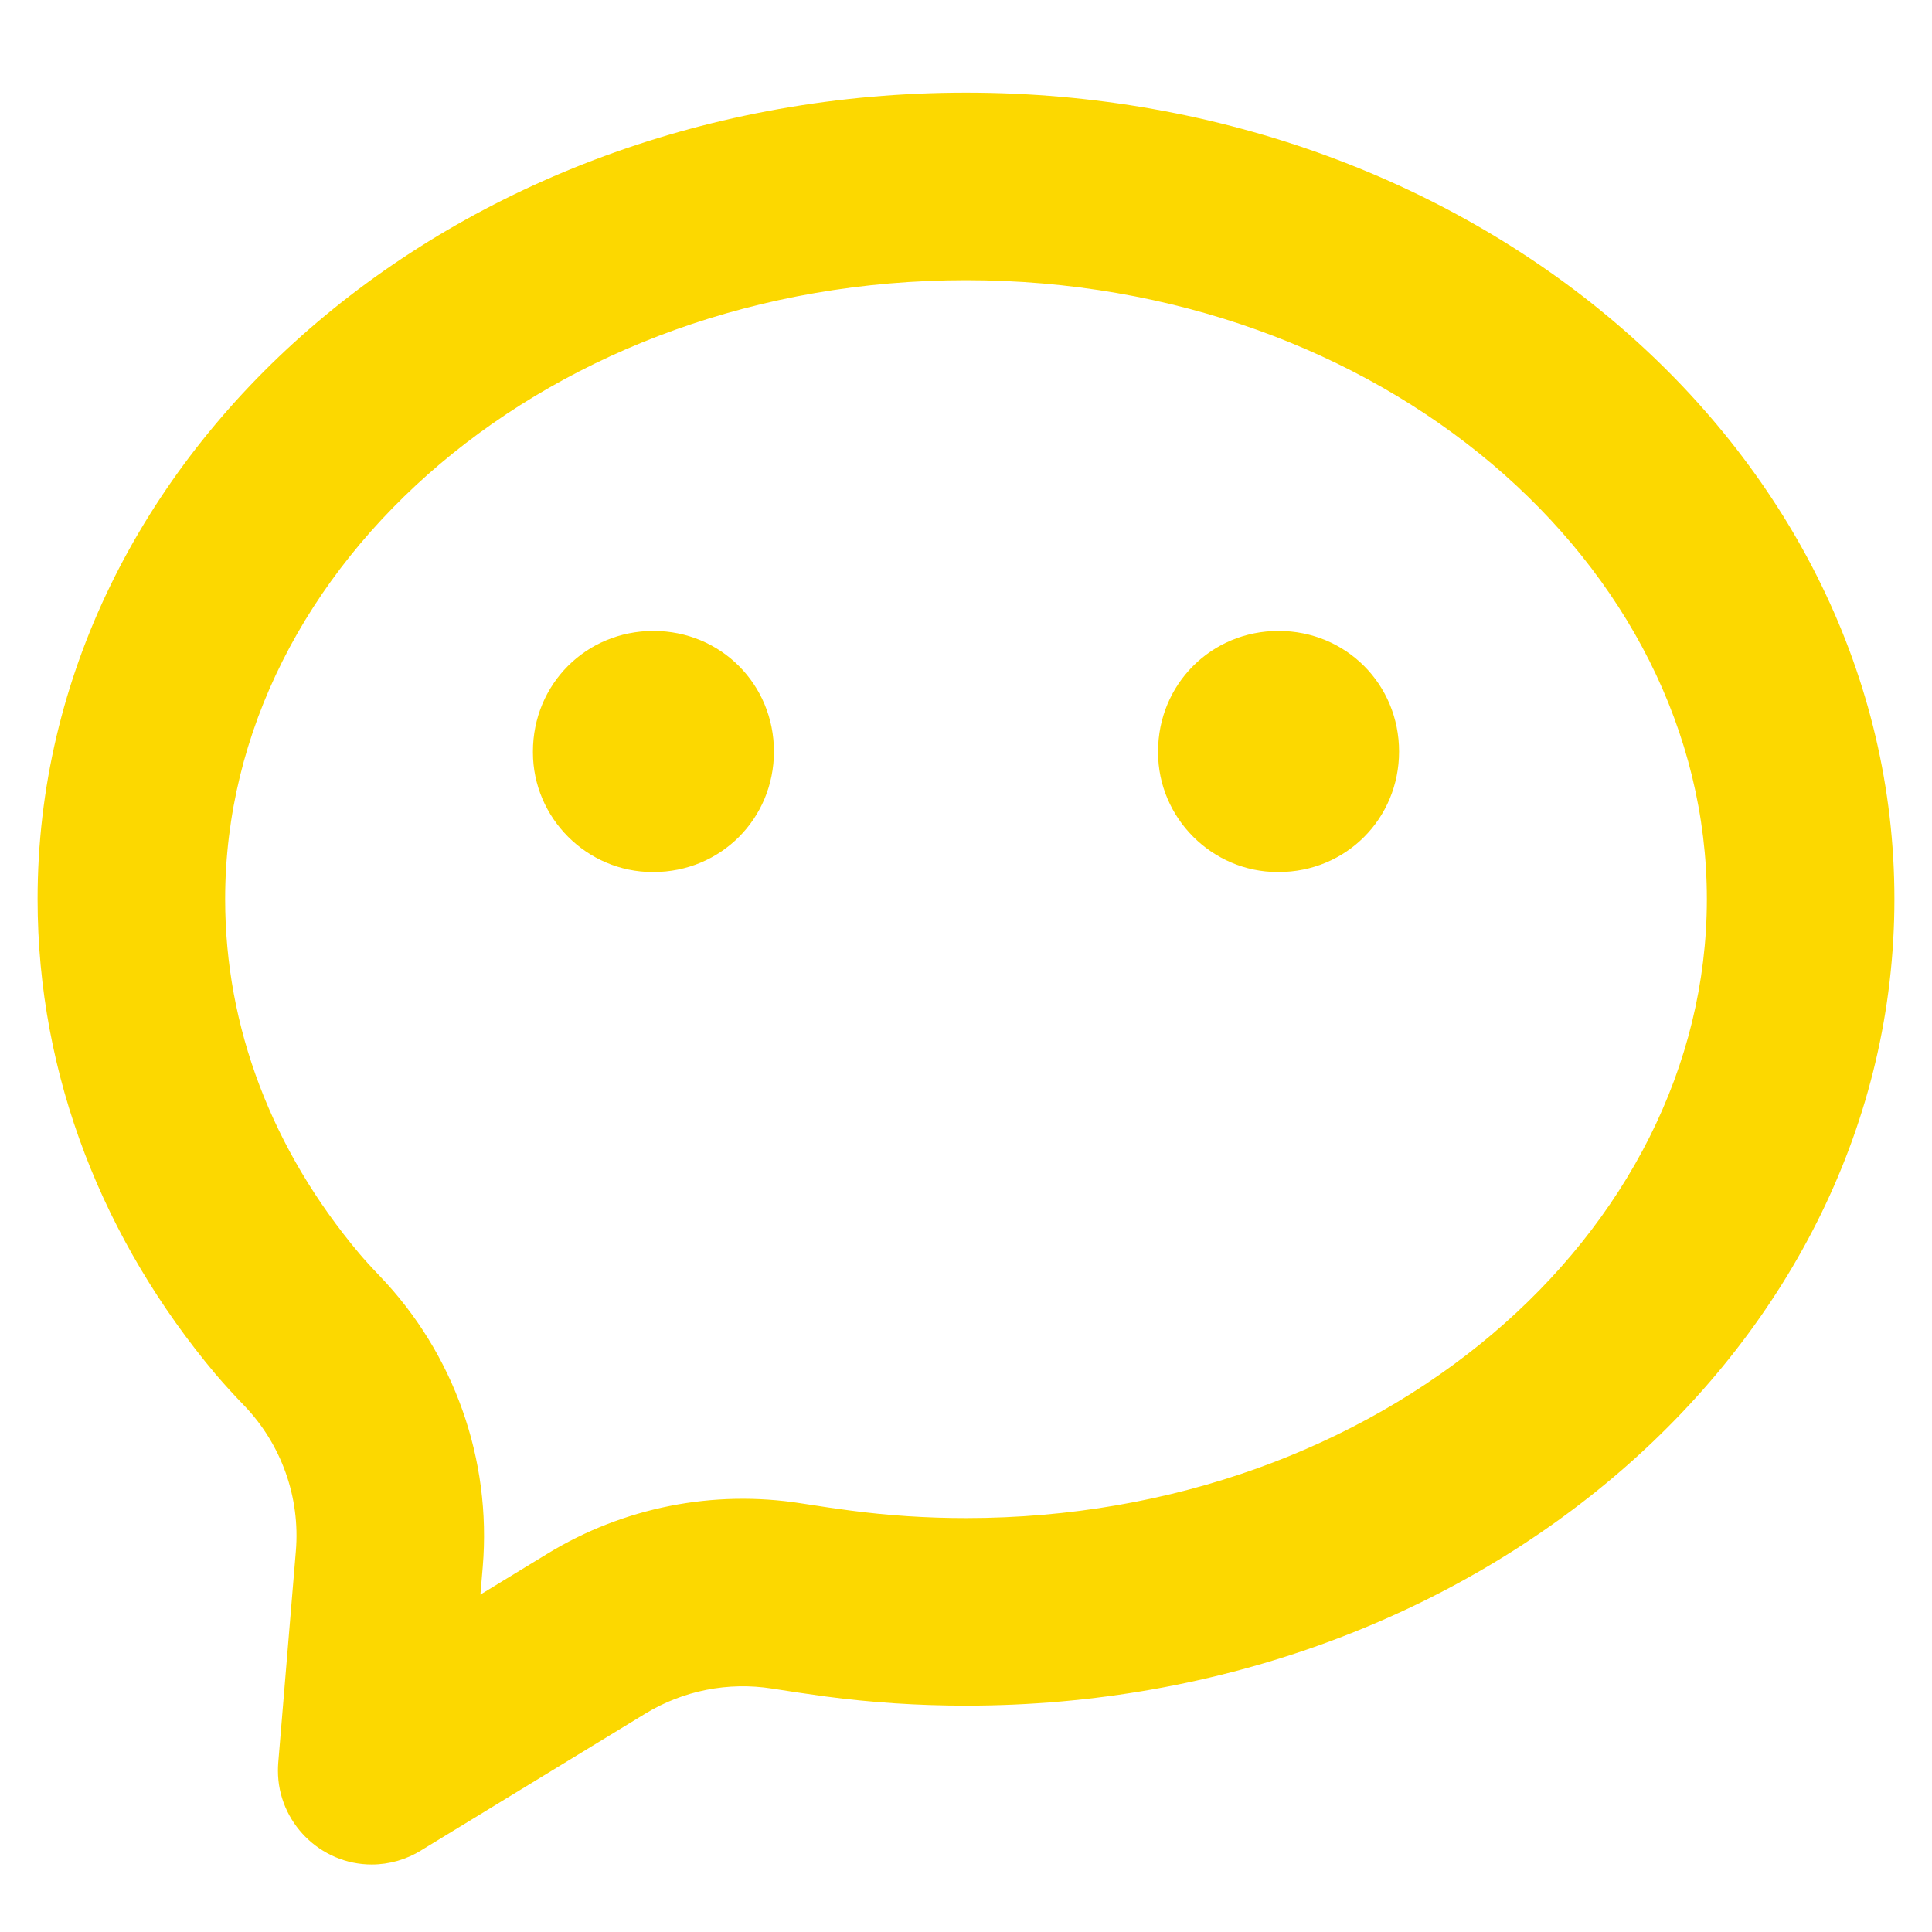 <?xml version="1.0" encoding="UTF-8" standalone="no"?>
<!DOCTYPE svg PUBLIC "-//W3C//DTD SVG 1.1//EN" "http://www.w3.org/Graphics/SVG/1.1/DTD/svg11.dtd">
<svg width="100%" height="100%" viewBox="0 0 50 50" version="1.1" xmlns="http://www.w3.org/2000/svg" xmlns:xlink="http://www.w3.org/1999/xlink" xml:space="preserve" xmlns:serif="http://www.serif.com/" style="fill-rule:evenodd;clip-rule:evenodd;stroke-linejoin:round;stroke-miterlimit:2;">
    <g transform="matrix(2.427,0,0,2.427,25,23.755)">
        <g id="_155997" serif:id="155997">
            <g>
                <g transform="matrix(1,0,0,1,-12,-12)">
                    <rect x="0" y="0" width="24" height="24" style="fill:none;fill-rule:nonzero;"/>
                </g>
                <g transform="matrix(1,0,0,1,-12,-12)">
                    <path d="M8.667,11.511C8.664,11.511 8.661,11.511 8.658,11.511C7.958,11.511 7.382,10.935 7.382,10.235C7.382,10.232 7.382,10.229 7.382,10.226C7.382,9.508 7.949,8.94 8.667,8.94C9.384,8.94 9.952,9.508 9.952,10.226C9.952,10.943 9.384,11.511 8.667,11.511ZM15.333,11.511C15.33,11.511 15.327,11.511 15.324,11.511C14.624,11.511 14.048,10.935 14.048,10.235C14.048,10.232 14.048,10.229 14.048,10.226C14.048,9.508 14.616,8.94 15.333,8.94C16.051,8.94 16.618,9.508 16.618,10.226C16.618,10.943 16.051,11.511 15.333,11.511ZM6.823,19.215L7.538,18.779C8.347,18.285 9.307,18.095 10.243,18.243C10.455,18.276 10.629,18.302 10.763,18.319C11.169,18.373 11.583,18.4 12,18.4C16.42,18.4 19.9,15.378 19.9,11.8C19.9,8.222 16.42,5.2 12,5.2C7.58,5.2 4.1,8.222 4.1,11.8C4.1,13.166 4.6,14.473 5.532,15.581C5.58,15.638 5.652,15.718 5.746,15.816C6.541,16.644 6.942,17.775 6.847,18.918L6.822,19.215L6.823,19.215ZM6.193,21.942C6.034,22.041 5.85,22.094 5.663,22.094C5.114,22.094 4.663,21.643 4.663,21.094C4.663,21.067 4.664,21.039 4.666,21.012L4.854,18.752C4.902,18.18 4.701,17.615 4.304,17.201C4.199,17.093 4.098,16.982 4,16.868C2.806,15.447 2.1,13.695 2.1,11.8C2.1,7.05 6.532,3.2 12,3.2C17.468,3.2 21.9,7.05 21.9,11.8C21.9,16.55 17.468,20.4 12,20.4C11.49,20.4 10.99,20.367 10.501,20.302C10.311,20.276 10.121,20.248 9.932,20.218C9.464,20.144 8.984,20.239 8.579,20.486L6.192,21.942L6.193,21.942Z" style="fill:rgb(252,216,0);fill-rule:nonzero;"/>
                </g>
            </g>
        </g>
    </g>
</svg>
